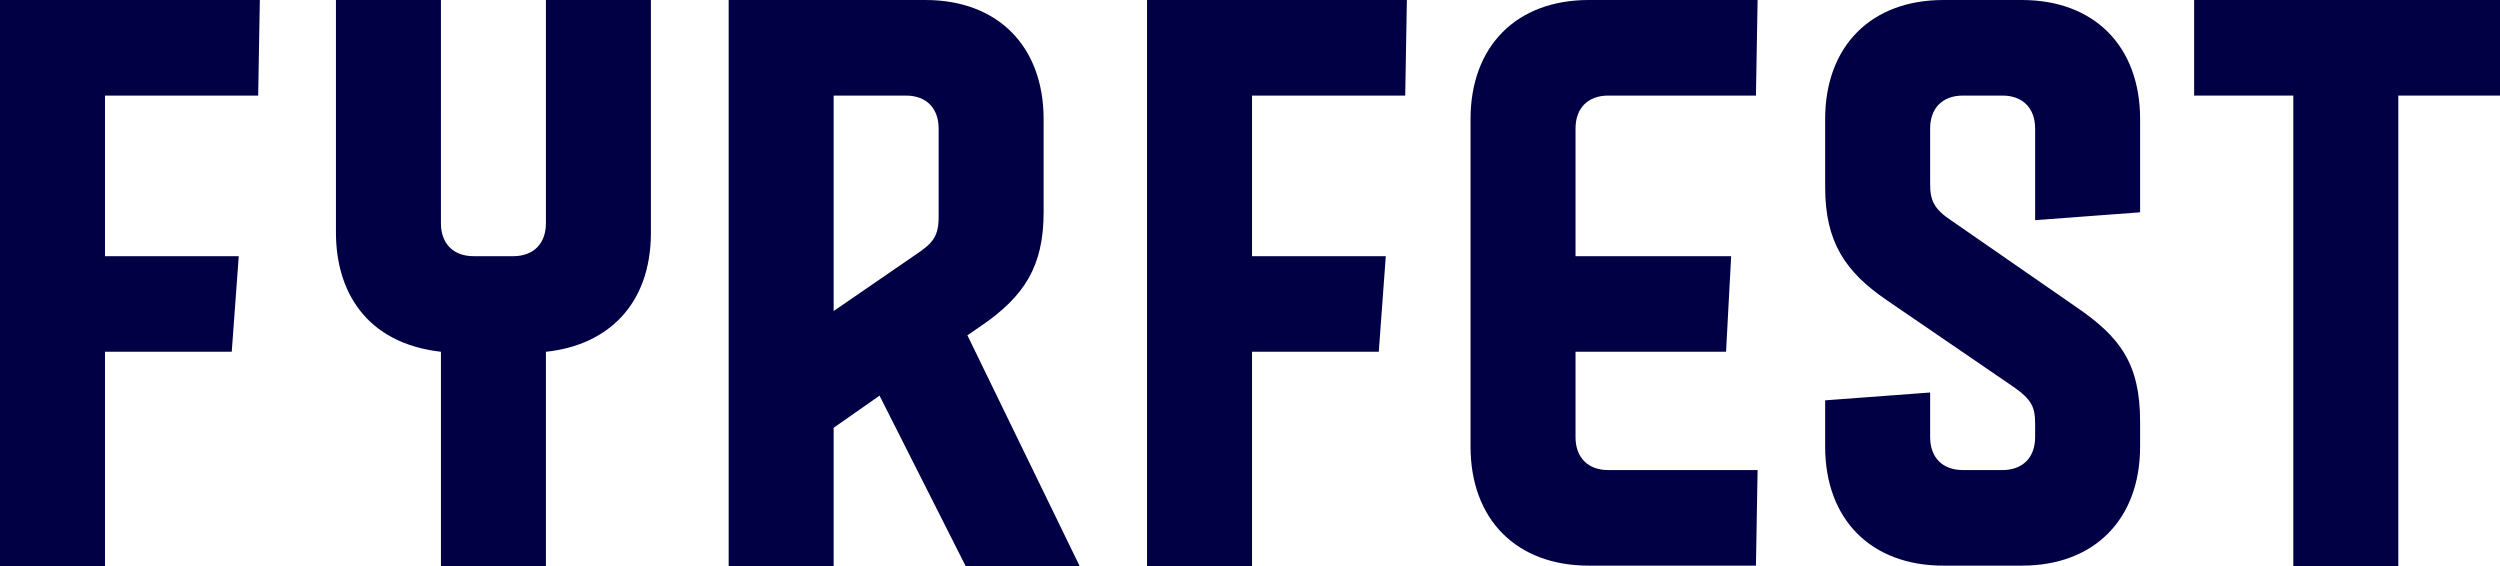 <?xml version="1.0" encoding="UTF-8"?> <svg xmlns="http://www.w3.org/2000/svg" id="Layer_1" version="1.1" viewBox="0 0 909.067 205.921"><defs><style> .st0 { fill: #010045; } </style></defs><path class="st0" d="M198.511,0v81.191c0,7.407-4.525,11.964-11.877,11.964h-14.421c-7.353,0-11.877-4.558-11.877-11.964V0h-38.176v84.61c0,21.081,10.747,40.167,38.176,43.301v78.01h38.175v-78.01c22.057-2.279,38.175-16.808,38.175-43.301V0h-38.175Z"></path><polygon class="st0" points="0 205.921 38.176 205.921 38.176 127.911 84.268 127.911 86.815 93.155 38.176 93.155 38.176 34.756 93.883 34.756 94.482 0 0 0 0 205.921"></polygon><path class="st0" d="M357.149,118.226c15.27-10.541,22.338-21.366,22.338-41.023v-33.9c0-26.495-16.683-43.302-42.981-43.302h-71.545v205.921h38.176v-50.376l16.683-11.681,31.356,62.057h41.45l-40.85-83.993,5.372-3.703ZM341.313,78.912c0,6.837-1.979,9.4-7.917,13.389l-30.257,20.796V34.756h26.298c7.353,0,11.877,4.558,11.877,11.965v32.191Z"></path><polygon class="st0" points="417.094 205.921 455.271 205.921 455.271 127.911 501.362 127.911 503.909 93.155 455.271 93.155 455.271 34.756 510.977 34.756 511.576 0 417.094 0 417.094 205.921"></polygon><path class="st0" d="M584.78,34.756h53.728l.599-34.756h-61.397c-26.298,0-42.983,16.808-42.983,43.302v119.079c0,26.494,16.685,43.301,42.983,43.301h60.798l.599-34.755h-54.327c-7.353,0-11.877-4.559-11.877-11.965v-31.052h54.736l1.852-34.756h-56.588v-46.435c0-7.407,4.523-11.965,11.877-11.965Z"></path><path class="st0" d="M735.22,0h-28.562c-26.298,0-42.983,16.808-42.983,43.302v24.784c0,19.942,7.353,30.767,22.34,41.023l45.811,31.336c7.068,4.843,8.2,7.692,8.2,13.675v4.843c0,7.406-4.525,11.965-11.877,11.965h-14.421c-7.353,0-11.877-4.559-11.877-11.965v-16.238l-38.177,2.849v16.808c0,26.494,16.685,43.301,42.983,43.301h28.562c26.298,0,42.981-16.808,42.981-43.301v-9.116c0-21.081-7.351-30.767-23.187-41.593l-45.245-31.336c-6.504-4.273-7.917-7.407-7.917-13.389v-20.226c0-7.407,4.523-11.965,11.877-11.965h14.421c7.351,0,11.877,4.558,11.877,11.965v33.33l38.175-2.849v-33.9c0-26.495-16.683-43.302-42.981-43.302Z"></path><polygon class="st0" points="797.848 34.756 833.909 34.756 833.909 205.921 872.084 205.921 872.084 34.756 909.067 34.756 909.067 0 797.848 0 797.848 34.756"></polygon></svg> 